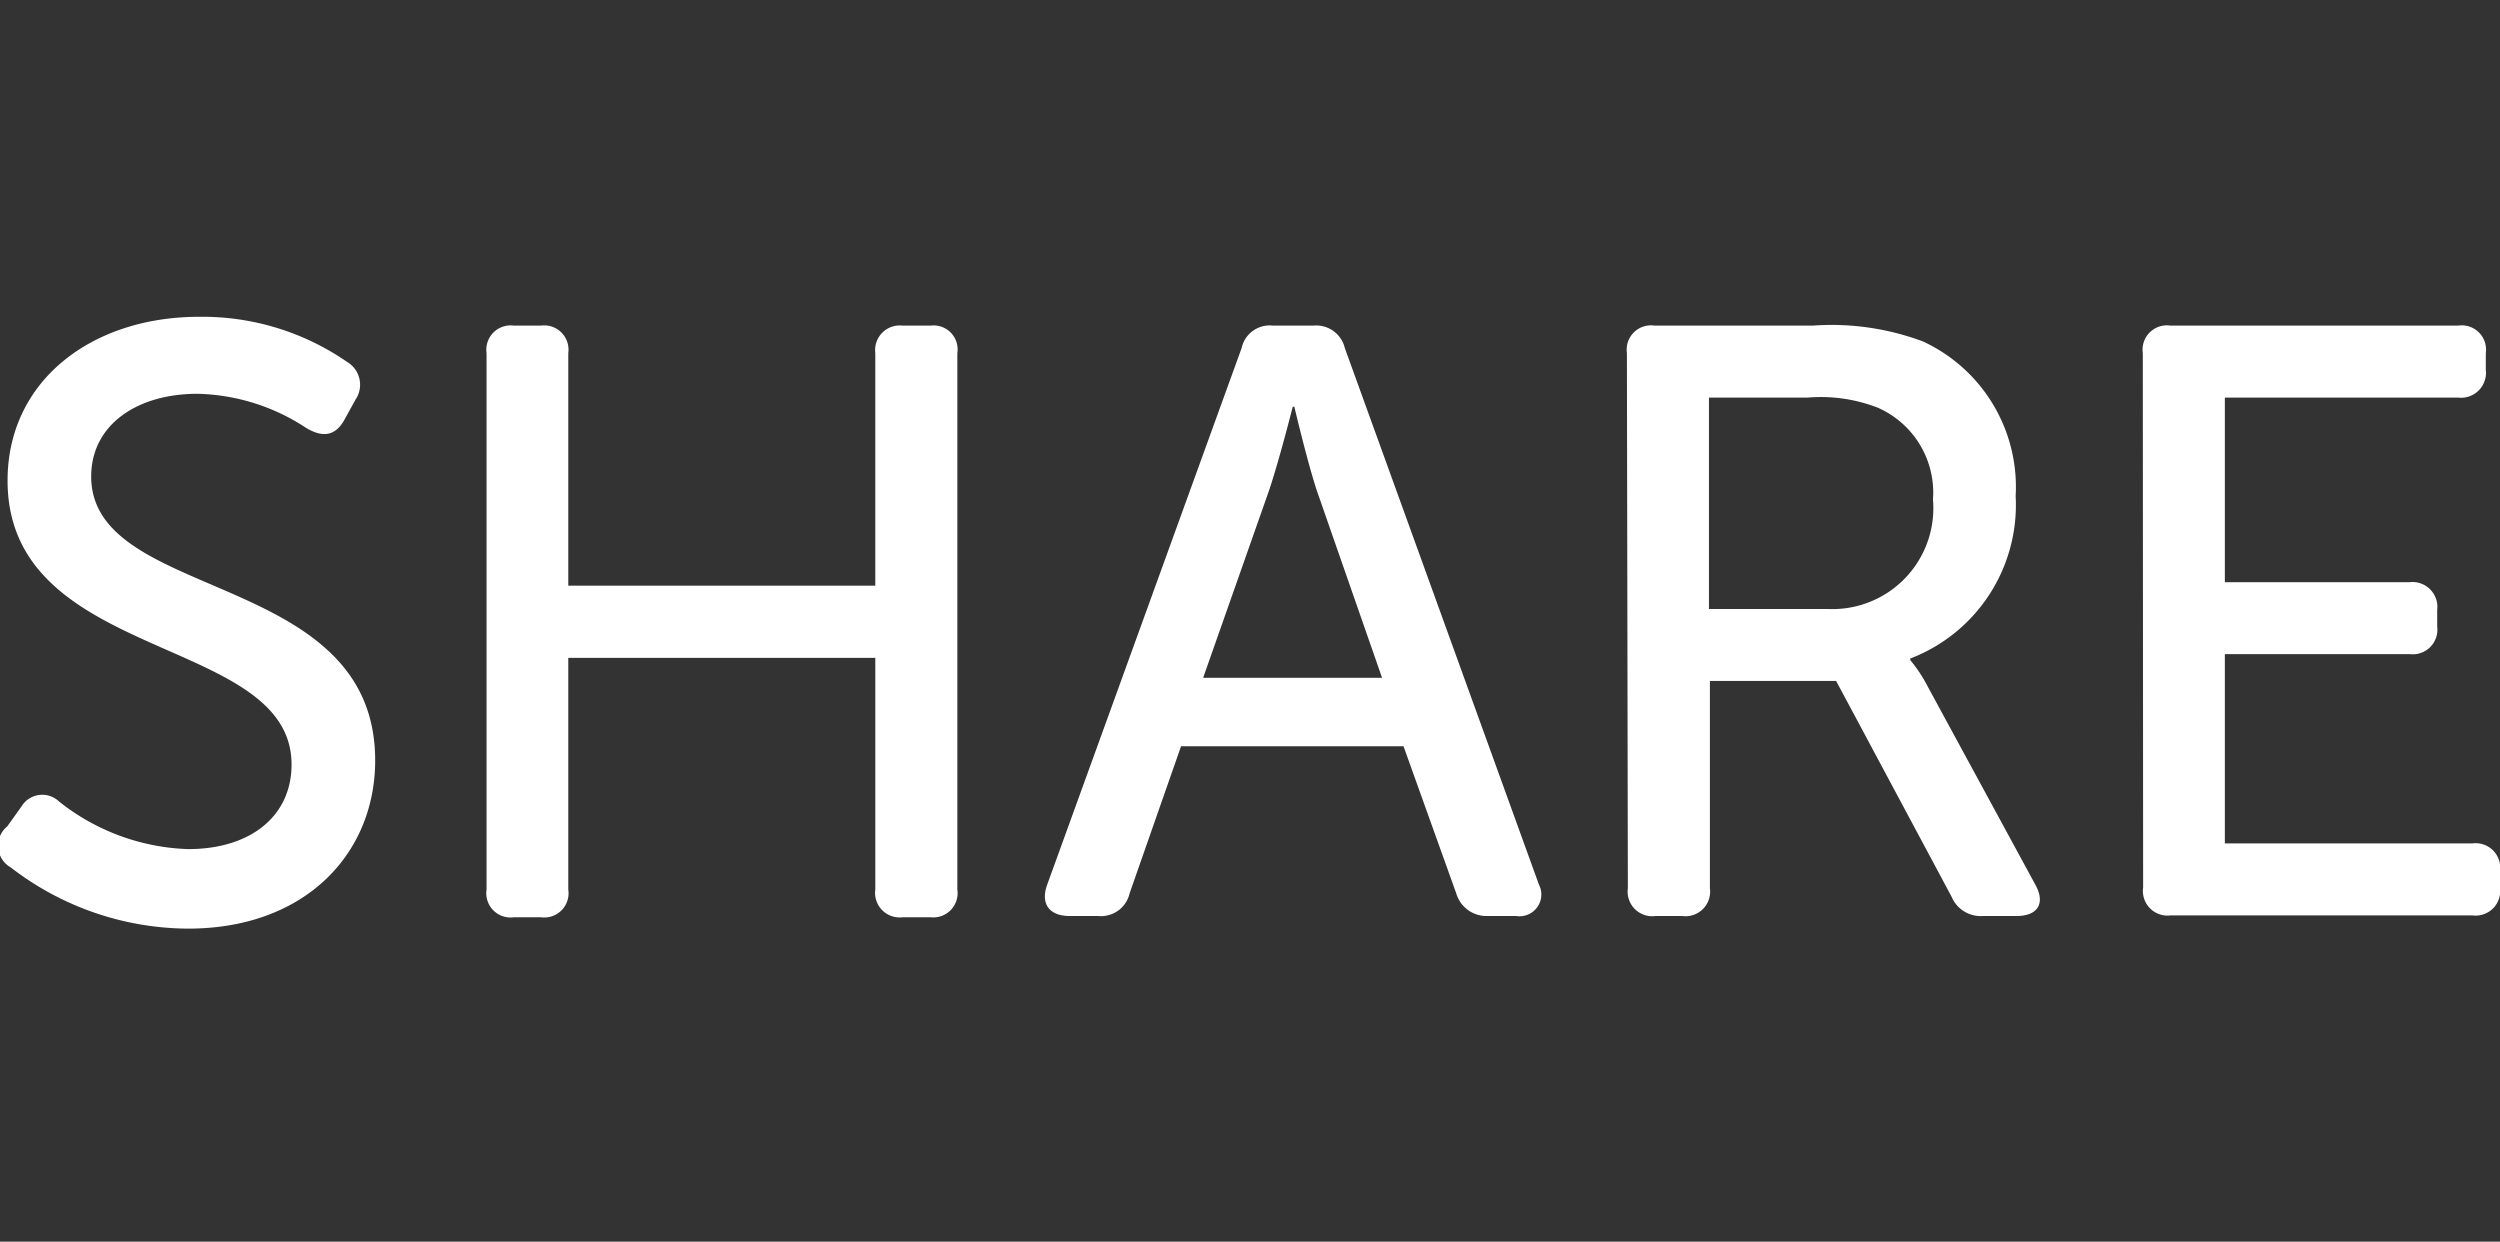 <svg id="Layer_1" data-name="Layer 1" xmlns="http://www.w3.org/2000/svg" viewBox="0 -10 79.23 39.35"><rect x="0" y="-10" width="79.23" height="39.35" fill="#333333" stroke="none"/><title>share_heading</title><path d="M454.43,506.16l.45-.63a.77.77,0,0,1,1.19-.16,6.93,6.93,0,0,0,4.09,1.51c2,0,3.28-1.06,3.28-2.68,0-4.13-9-3.2-9-9,0-3.15,2.65-5.19,6.07-5.19a8.06,8.06,0,0,1,4.69,1.43.84.84,0,0,1,.27,1.19l-.37.67c-.32.55-.75.5-1.2.23a6.51,6.51,0,0,0-3.44-1.08c-1.94,0-3.37,1-3.37,2.62,0,4,9,2.94,9,9,0,2.94-2.2,5.33-5.93,5.33a9.26,9.26,0,0,1-5.62-1.94A.79.79,0,0,1,454.43,506.16Z" transform="translate(-454.2 -489.97)" style="fill:#fff"/><path d="M469.62,491.16a.77.77,0,0,1,.87-.87h.85a.77.77,0,0,1,.87.87v7.37h9.73v-7.37a.78.78,0,0,1,.87-.87h.88a.76.76,0,0,1,.85.87v17a.77.77,0,0,1-.85.88h-.88a.78.78,0,0,1-.87-.88v-7.34h-9.73v7.34a.77.77,0,0,1-.87.88h-.85a.77.77,0,0,1-.87-.88Z" transform="translate(-454.2 -489.97)" style="fill:#fff"/><path d="M493.55,491a.91.91,0,0,1,1-.71h1.27a.93.93,0,0,1,1,.71l6.15,17a.69.69,0,0,1-.72,1h-.9a1,1,0,0,1-1-.72l-1.67-4.66h-7.05L490,508.28a.93.93,0,0,1-1,.72h-.9c-.66,0-.93-.4-.71-1ZM498,501.45l-2.07-5.94c-.31-.95-.71-2.65-.71-2.65h-.05s-.43,1.7-.75,2.65l-2.09,5.94Z" transform="translate(-454.2 -489.97)" style="fill:#fff"/><path d="M505.76,491.16a.77.77,0,0,1,.88-.87h5a8.28,8.28,0,0,1,3.5.5,5.08,5.08,0,0,1,2.94,4.9,5.21,5.21,0,0,1-3.34,5.15v.05a4.58,4.58,0,0,1,.56.85L518.7,508c.34.61.07,1-.59,1h-1.06a1,1,0,0,1-1-.61l-3.66-6.84h-4v6.57a.78.78,0,0,1-.88.88h-.84a.78.78,0,0,1-.88-.88Zm6.36,8.11a3.2,3.2,0,0,0,3.34-3.47,2.94,2.94,0,0,0-1.75-2.91,5,5,0,0,0-2.22-.32h-3.13v6.7Z" transform="translate(-454.2 -489.97)" style="fill:#fff"/><path d="M522.11,491.16a.77.77,0,0,1,.88-.87h9.11a.77.77,0,0,1,.88.87v.53a.79.79,0,0,1-.88.88h-7.39v5.85h5.86a.79.79,0,0,1,.87.88v.53a.78.78,0,0,1-.87.87h-5.86v6h7.84a.78.78,0,0,1,.88.88v.52a.78.78,0,0,1-.88.88H523a.78.78,0,0,1-.88-.88Z" transform="translate(-454.2 -489.97)" style="fill:#fff"/></svg>